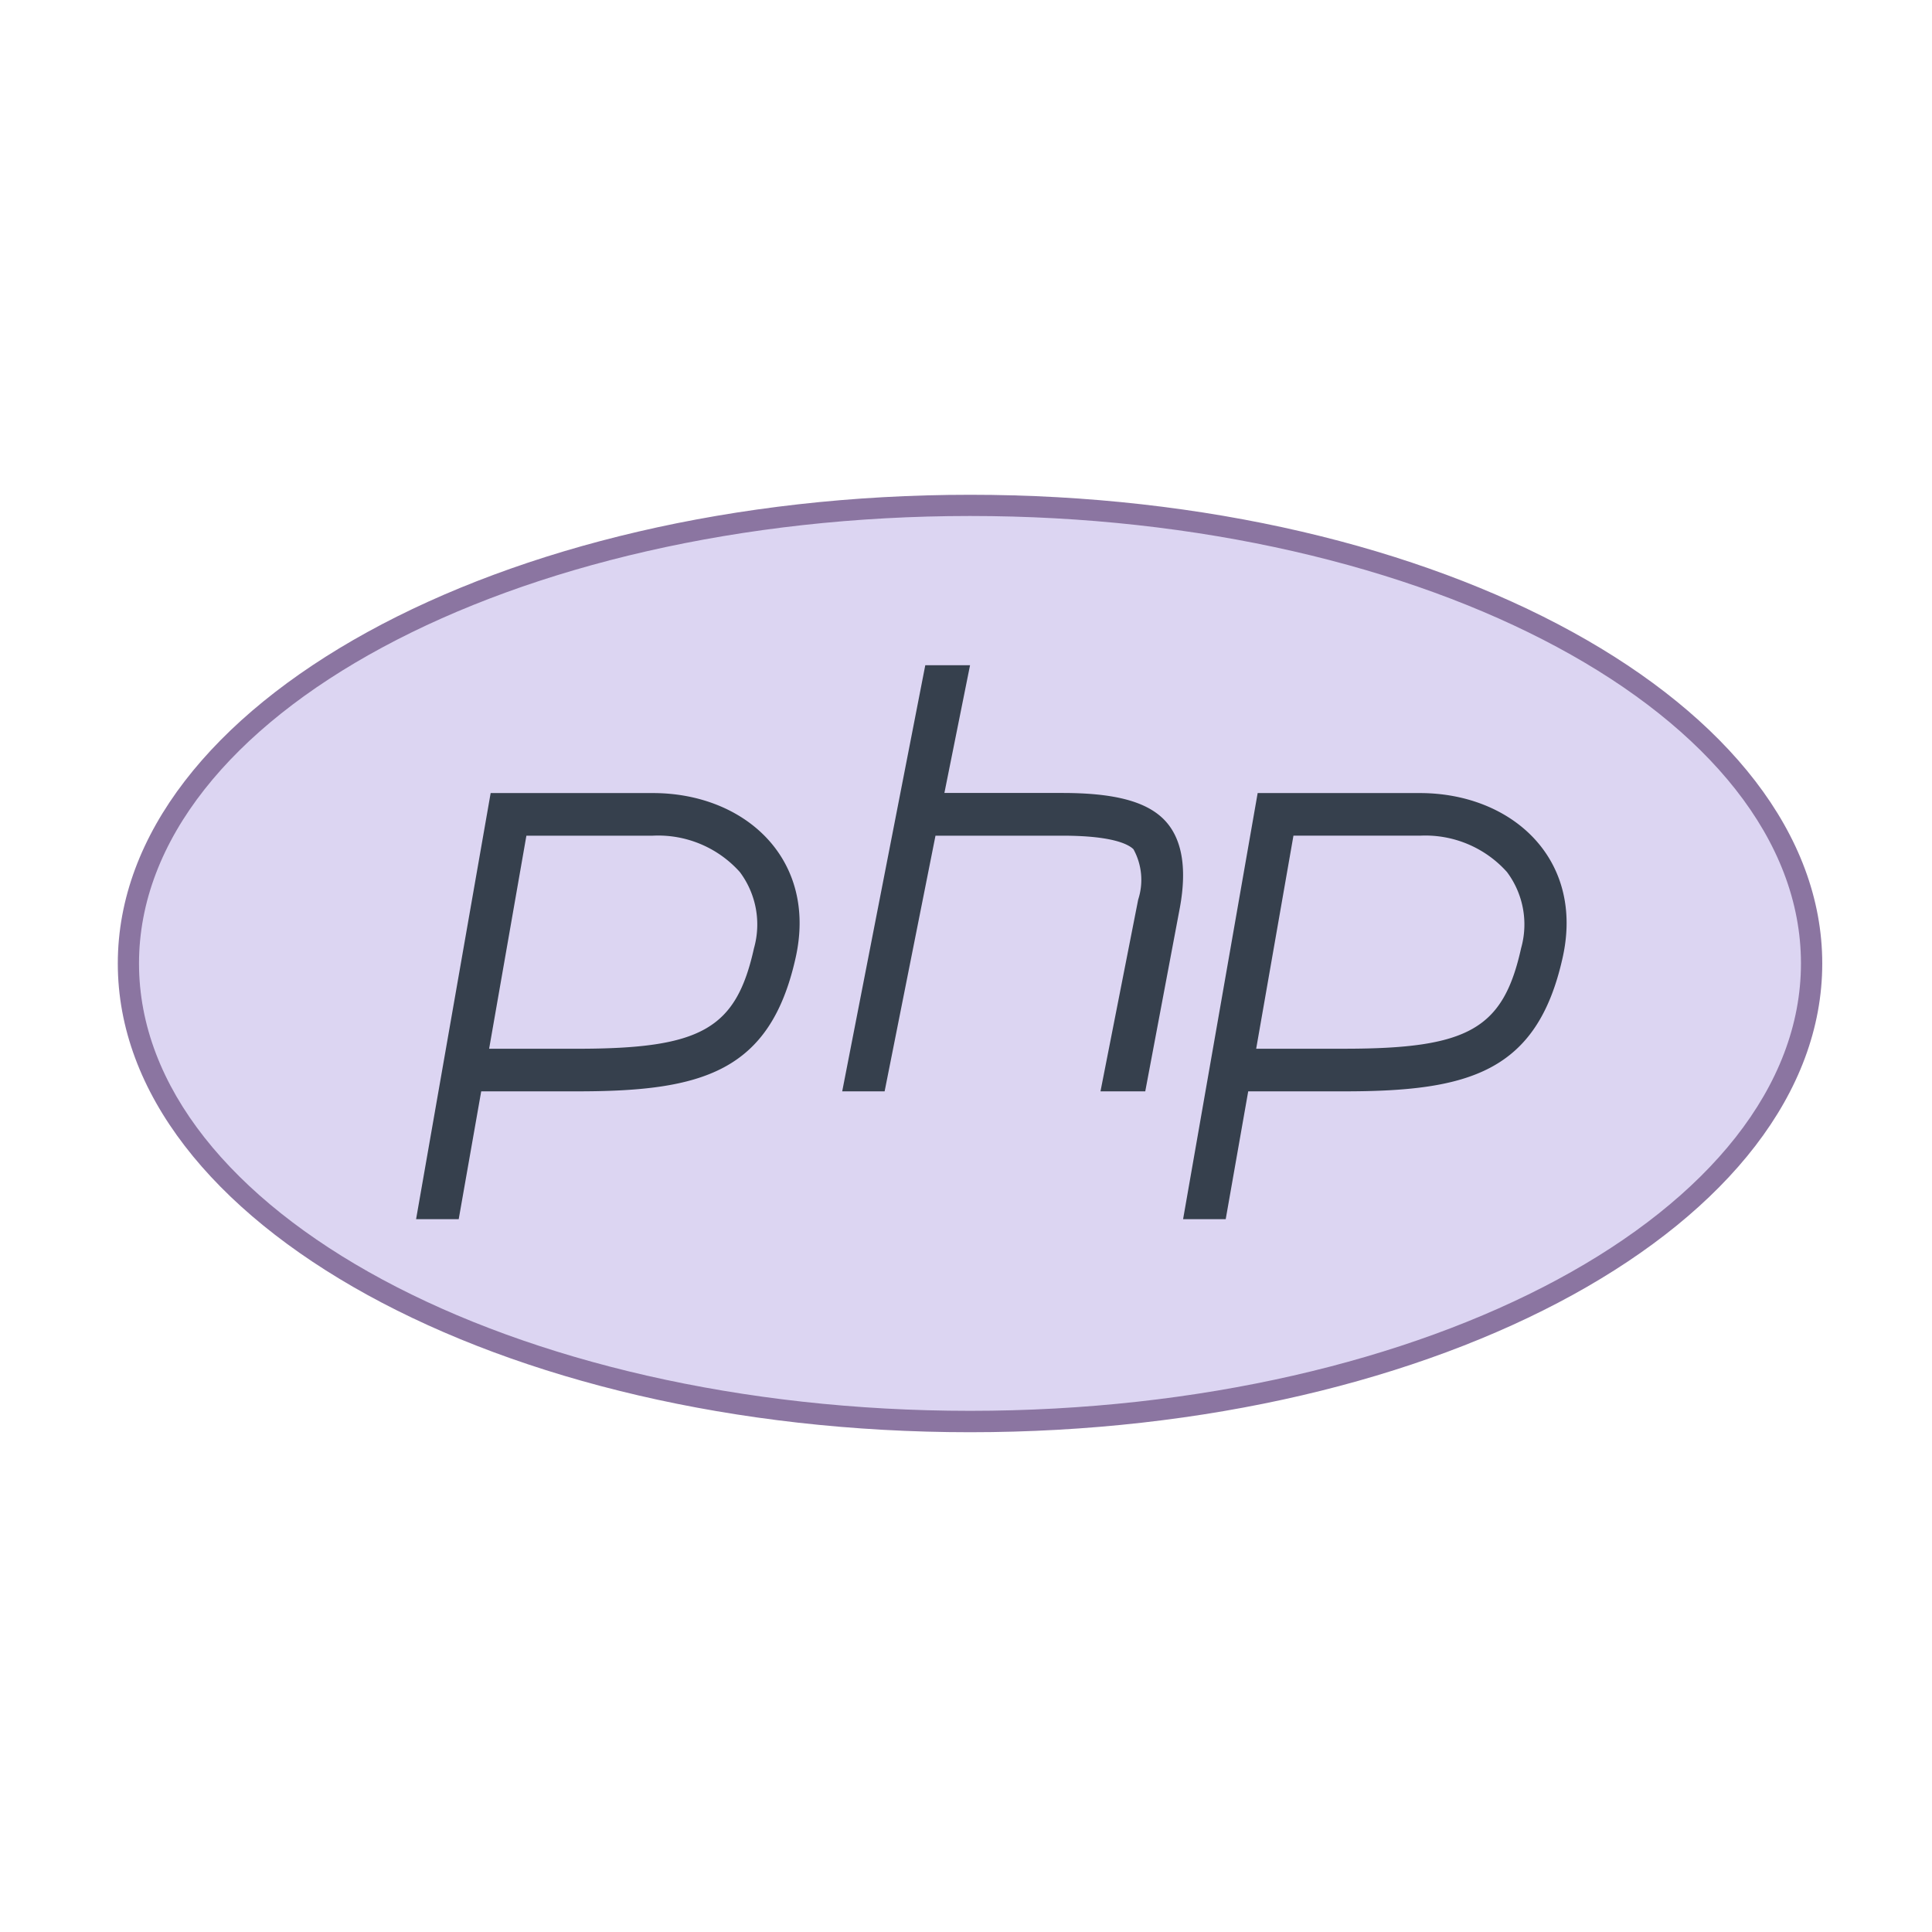 <svg xmlns="http://www.w3.org/2000/svg" xmlns:xlink="http://www.w3.org/1999/xlink" width="82" height="82" viewBox="0 0 82 82"><defs><clipPath id="b"><rect width="82" height="82"/></clipPath></defs><g id="a" clip-path="url(#b)"><g transform="translate(5 3)"><path d="M36.219,57.384C16.524,57.384.5,48.662.5,37.942S16.524,18.5,36.219,18.5s35.719,8.722,35.719,19.442S55.914,57.384,36.219,57.384Z" transform="translate(-0.048 -0.048)" fill="#dcd5f2"/><path d="M36.171,18.9c19.447,0,35.267,8.519,35.267,18.99s-15.82,18.99-35.267,18.99S.9,48.365.9,37.894,16.725,18.9,36.171,18.9m0-.9C16.195,18,0,26.907,0,37.894S16.195,57.788,36.171,57.788s36.171-8.907,36.171-19.894S56.148,18,36.171,18Z" transform="translate(0 0)" fill="#8b75a1"/><path d="M24.048,33.809a4.65,4.65,0,0,1,3.693,1.543,3.712,3.712,0,0,1,.6,3.235c-.76,3.428-2.233,4.265-7.5,4.265H17.1l1.582-9.043h5.364m0-1.809H17.165L14,50.086h1.809l.955-5.426h4.083c5.3,0,8.186-.818,9.265-5.683C31.038,34.8,27.958,32,24.048,32ZM56.6,33.809A4.65,4.65,0,0,1,60.3,35.351a3.712,3.712,0,0,1,.6,3.235c-.76,3.428-2.233,4.265-7.5,4.265H49.656l1.582-9.043H56.6M56.6,32H49.719L46.554,50.086h1.809l.955-5.426H53.4c5.3,0,8.186-.818,9.265-5.683C63.593,34.8,60.513,32,56.6,32Z" transform="translate(-1.34 -1.34)" fill="#36404d"/><g transform="translate(30.746 25.234)"><path d="M47.629,32.522c-.795-.781-2.2-1.1-4.284-1.1H38.337L39.426,26h-1.9L34,44.086h1.8l2.159-10.851h5.387c2.114,0,2.8.362,3.016.576a2.7,2.7,0,0,1,.2,2.137l-1.6,8.139h1.9l1.47-7.8C48.648,34.556,48.411,33.29,47.629,32.522Z" transform="translate(-34 -26)" fill="#36404d"/></g></g></g></svg>